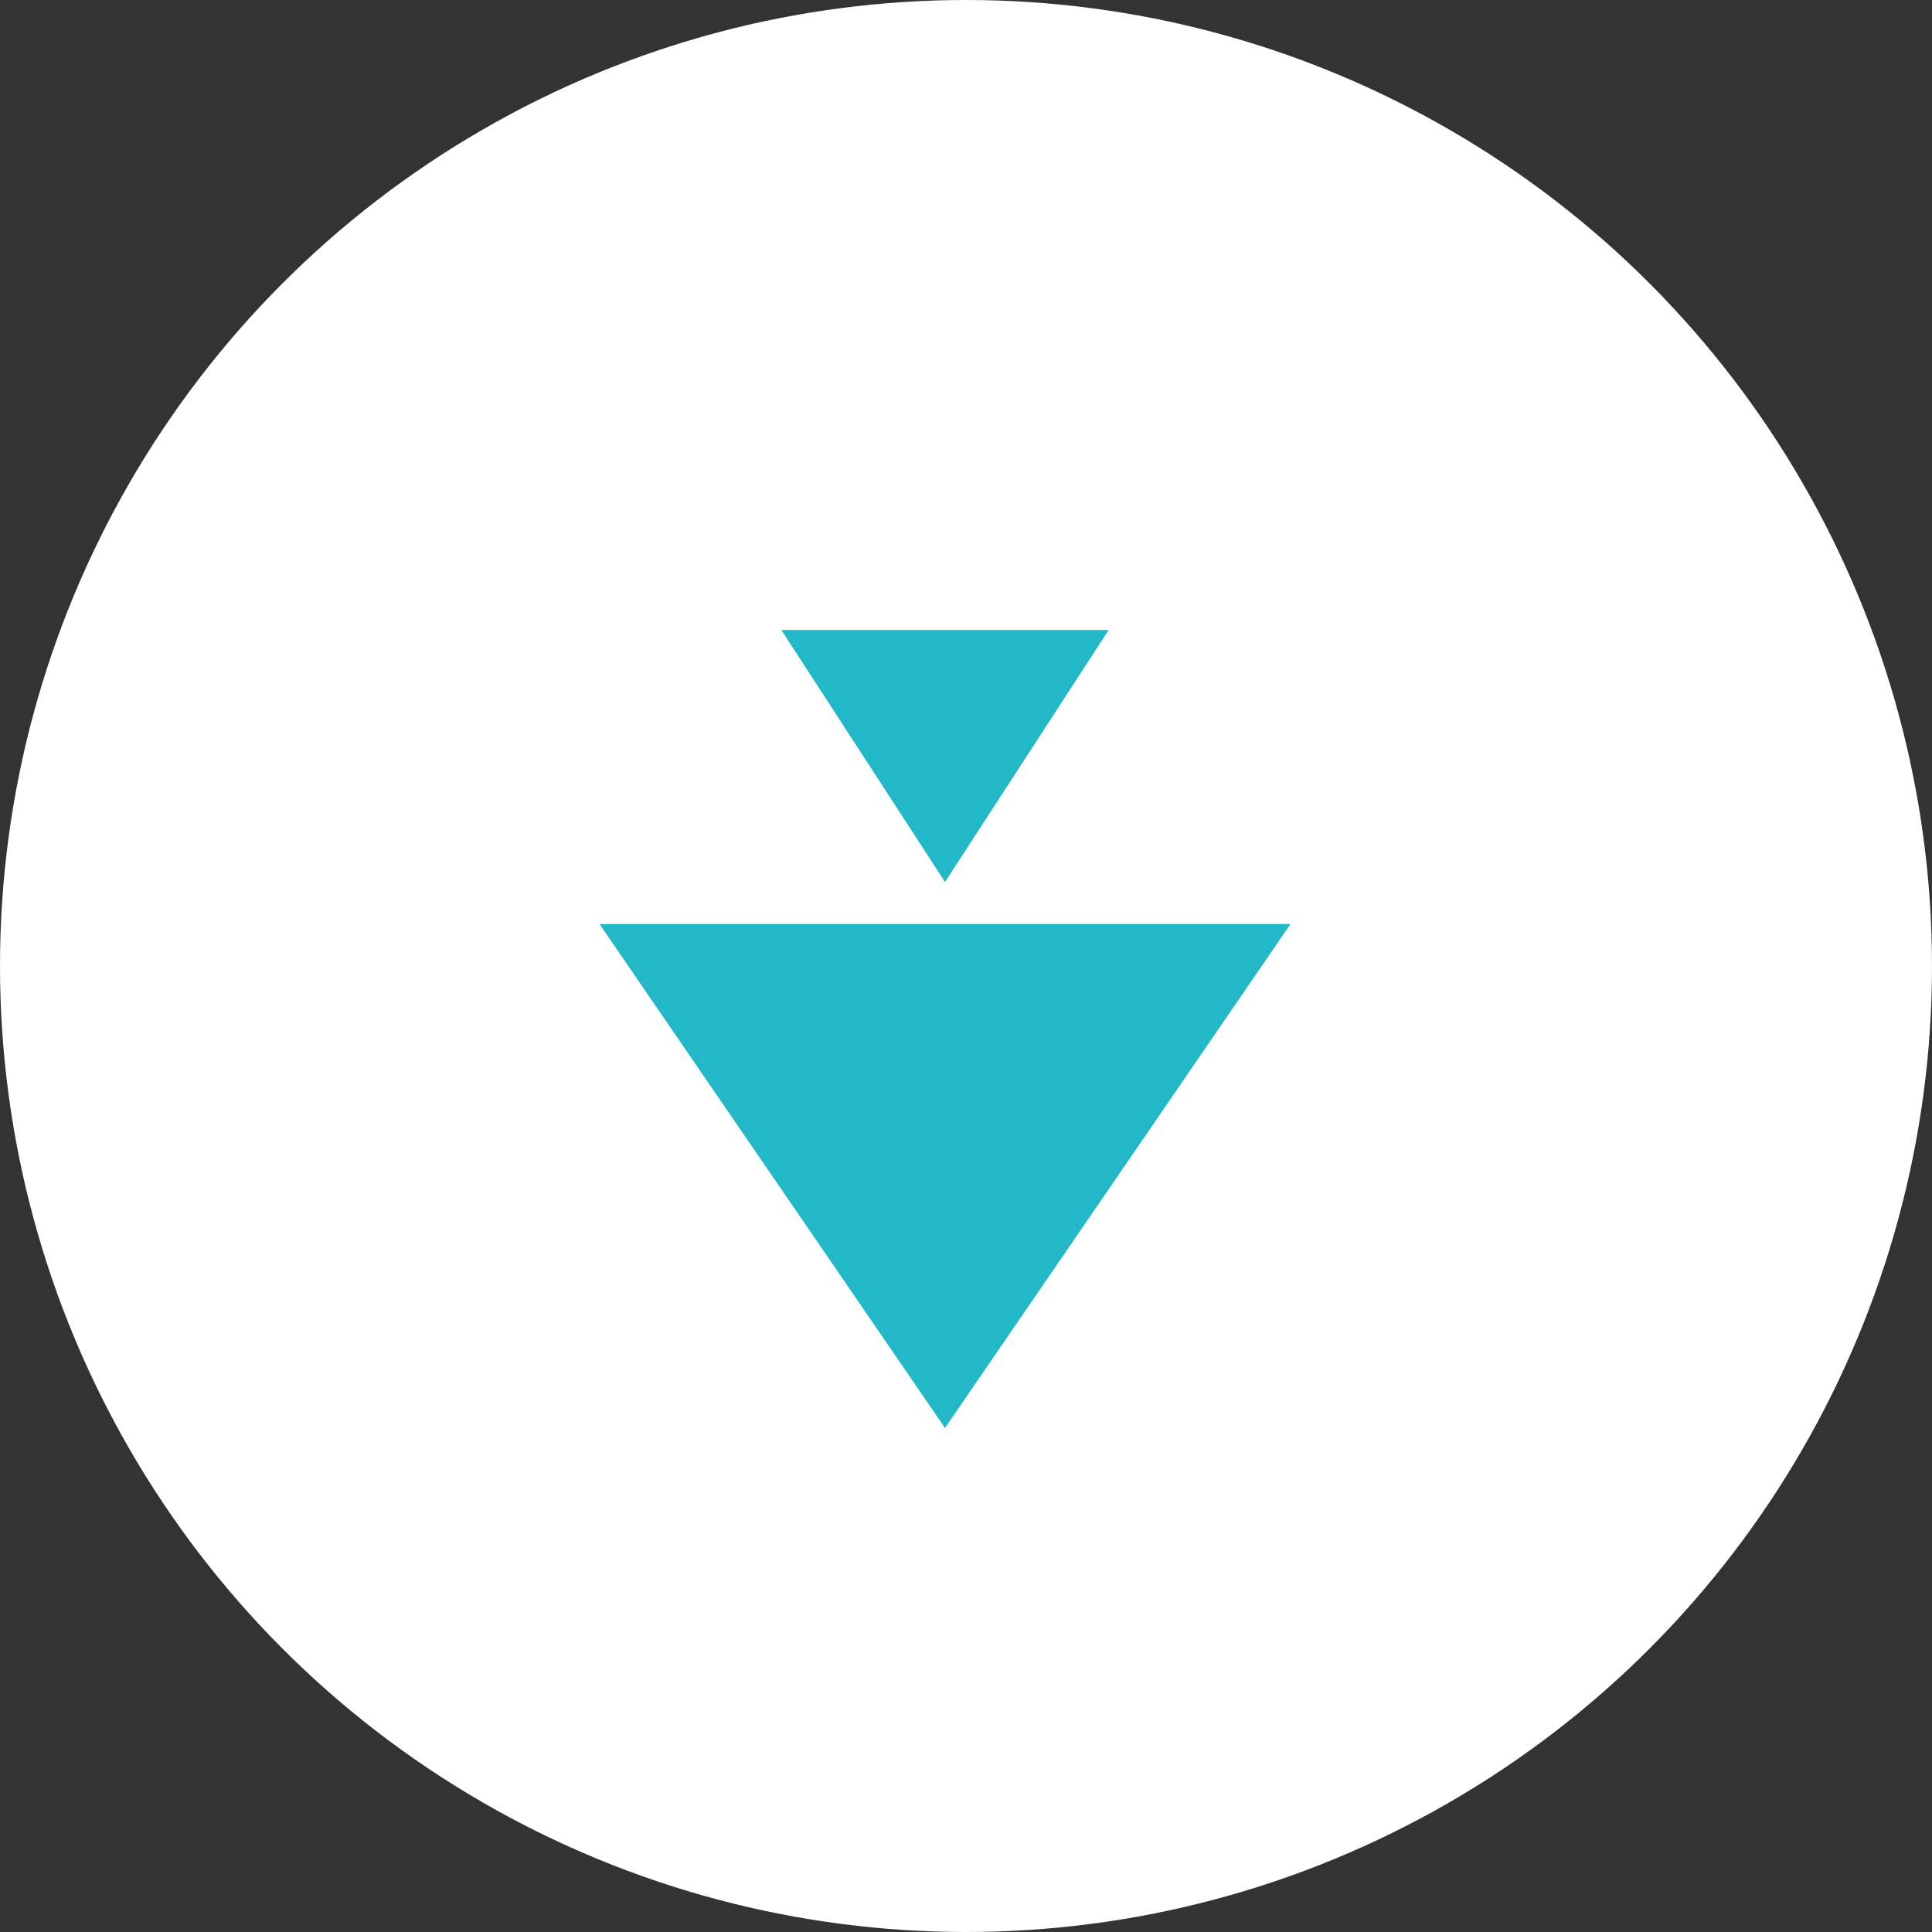 <svg width="46" height="46" viewBox="0 0 46 46" fill="none" xmlns="http://www.w3.org/2000/svg">
<rect x="0" y="0" width="46" height="46" fill="#333333" stroke="none"/>
<circle cx="23" cy="23" r="23" fill="white"/>
<path d="M22.5 34L14.273 22L30.727 22L22.5 34Z" fill="#22B8C8"/>
<path d="M22.5 21L18.603 15L26.397 15L22.5 21Z" fill="#22B8C8"/>
</svg>
